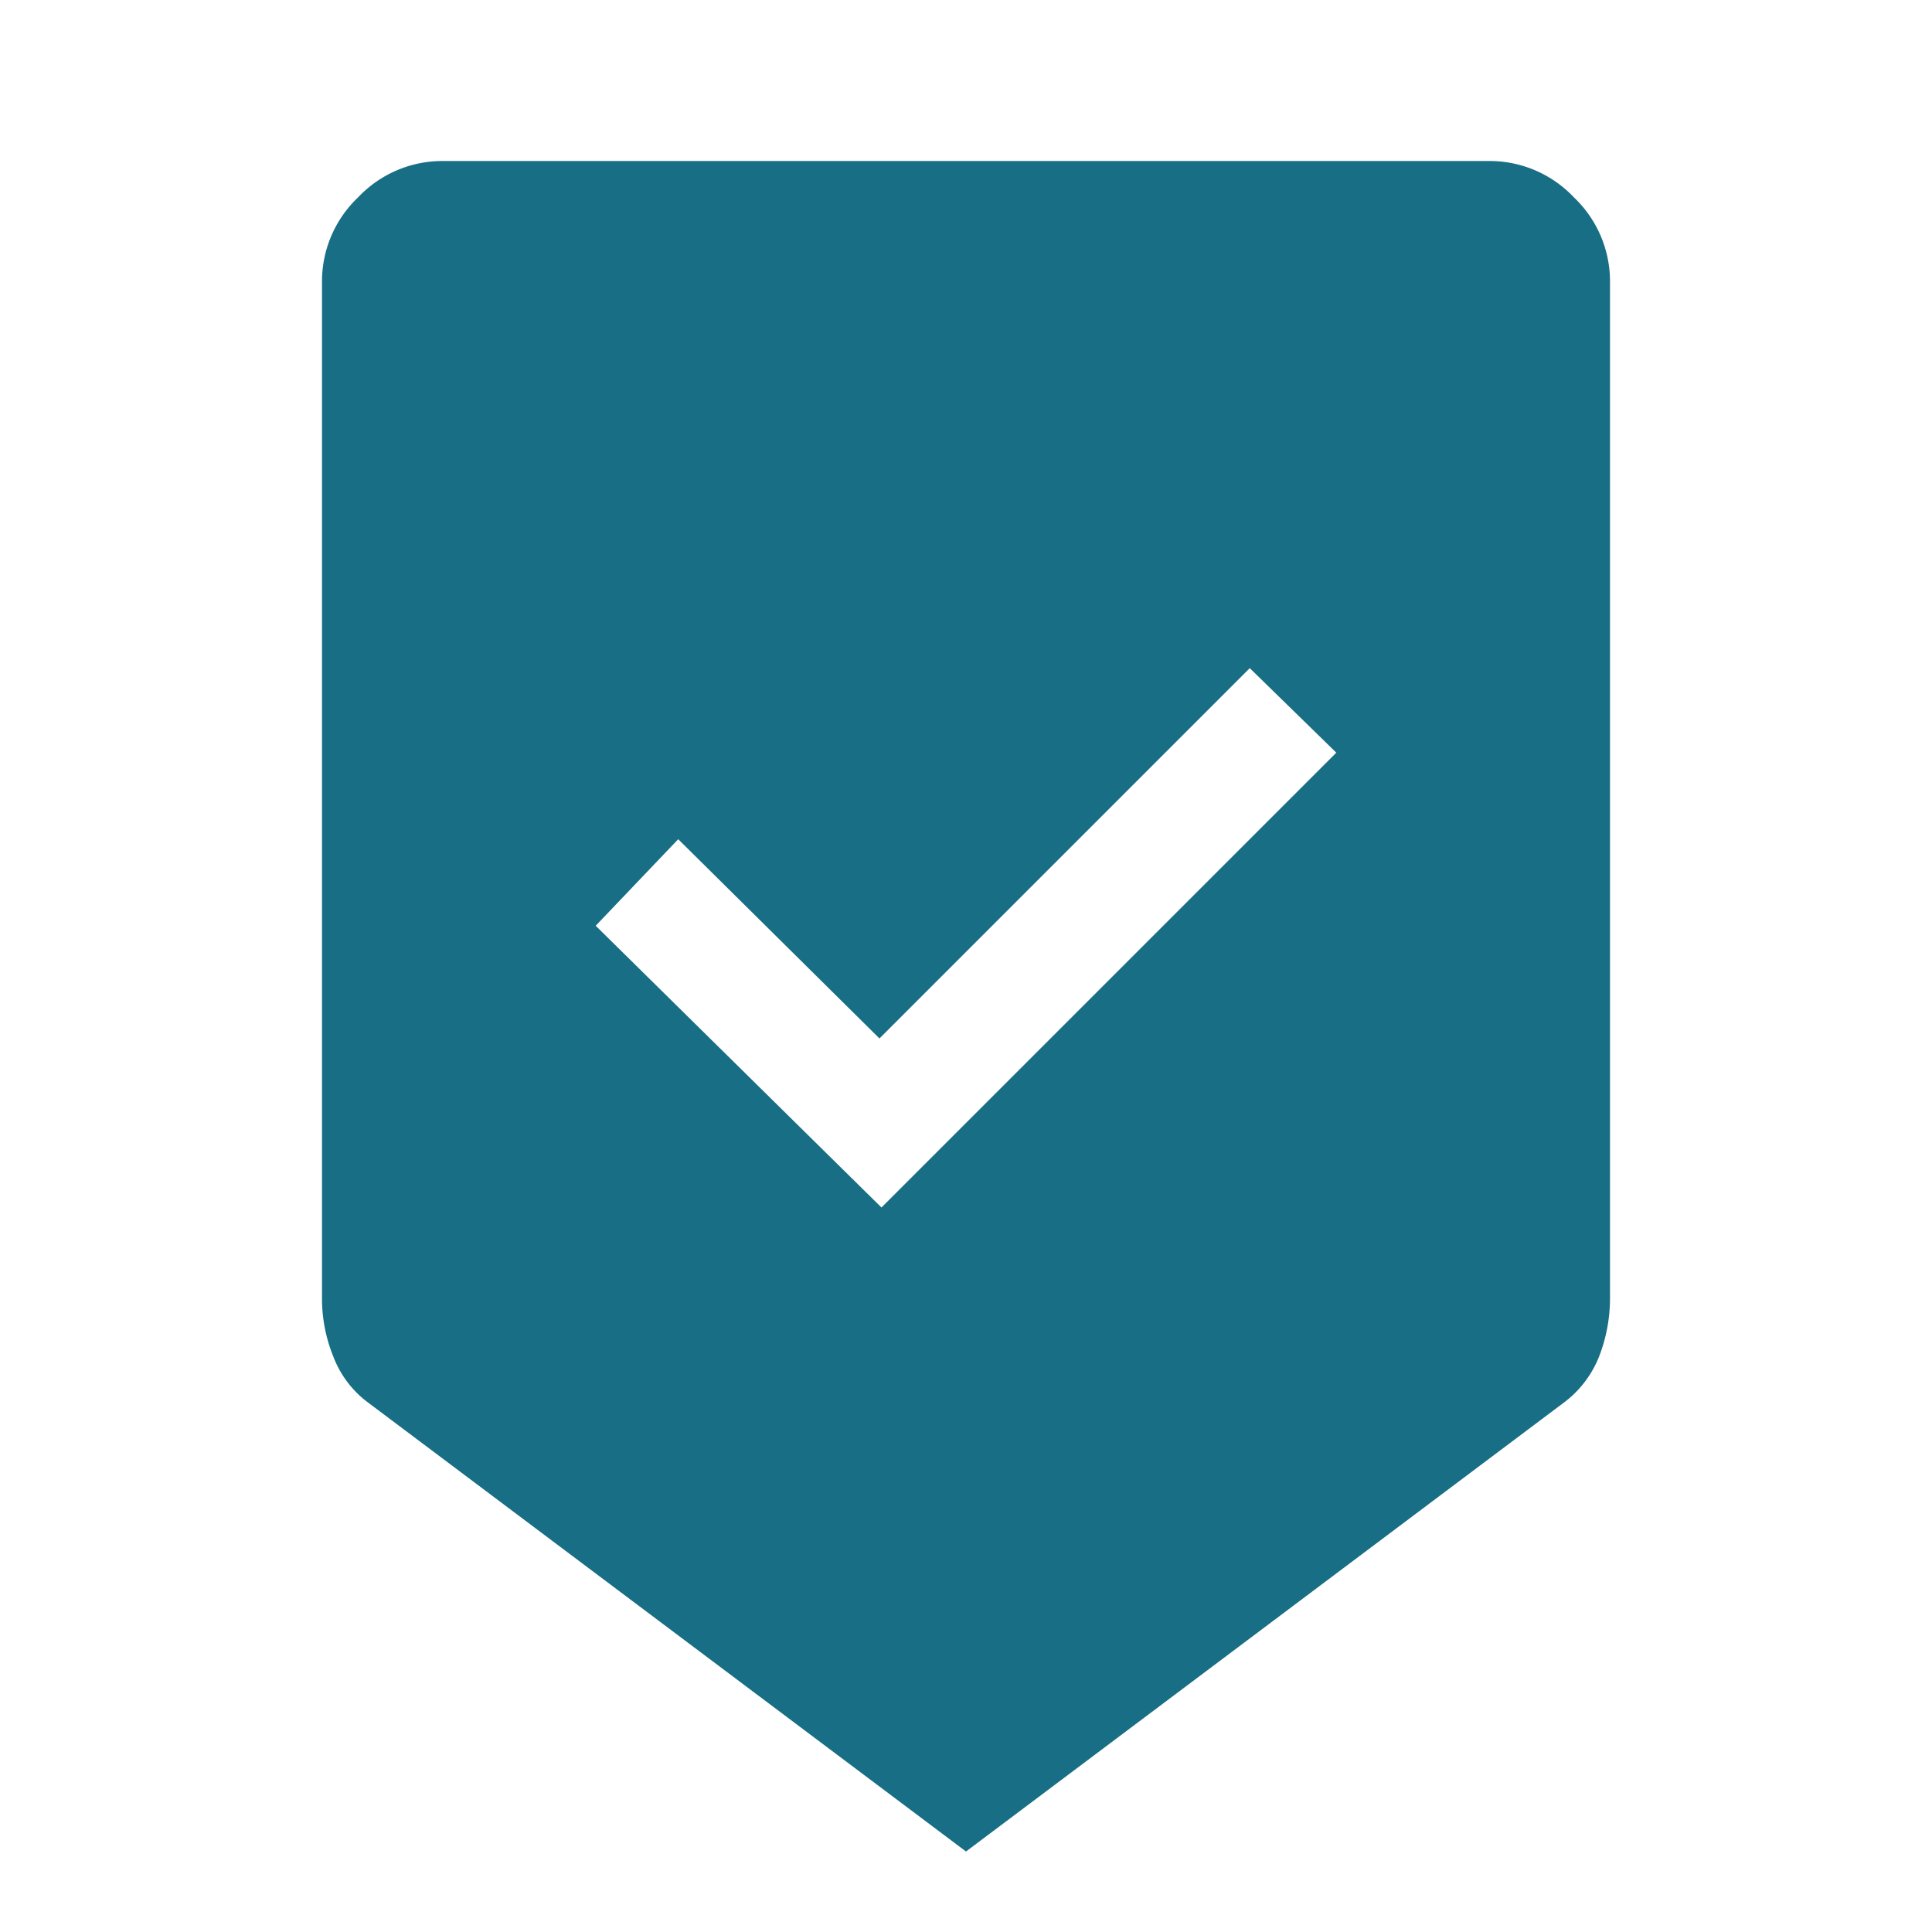 <svg id="Layer_1" data-name="Layer 1" xmlns="http://www.w3.org/2000/svg" viewBox="0 0 48 48"><defs><style>.cls-1{fill:#186e84;}</style></defs><title>check</title><path class="cls-1" d="M24,46,9.15,34.85a2.55,2.55,0,0,1-.87-1.15A3.82,3.82,0,0,1,8,32.25V7a2.88,2.88,0,0,1,.9-2.1A2.88,2.88,0,0,1,11,4H37a2.88,2.88,0,0,1,2.1.9A2.88,2.88,0,0,1,40,7V32.25a4,4,0,0,1-.27,1.45,2.64,2.64,0,0,1-.88,1.15ZM21.9,30,33.2,18.7l-2.15-2.1-9.2,9.2-5-4.95L14.8,23Z"/></svg>
